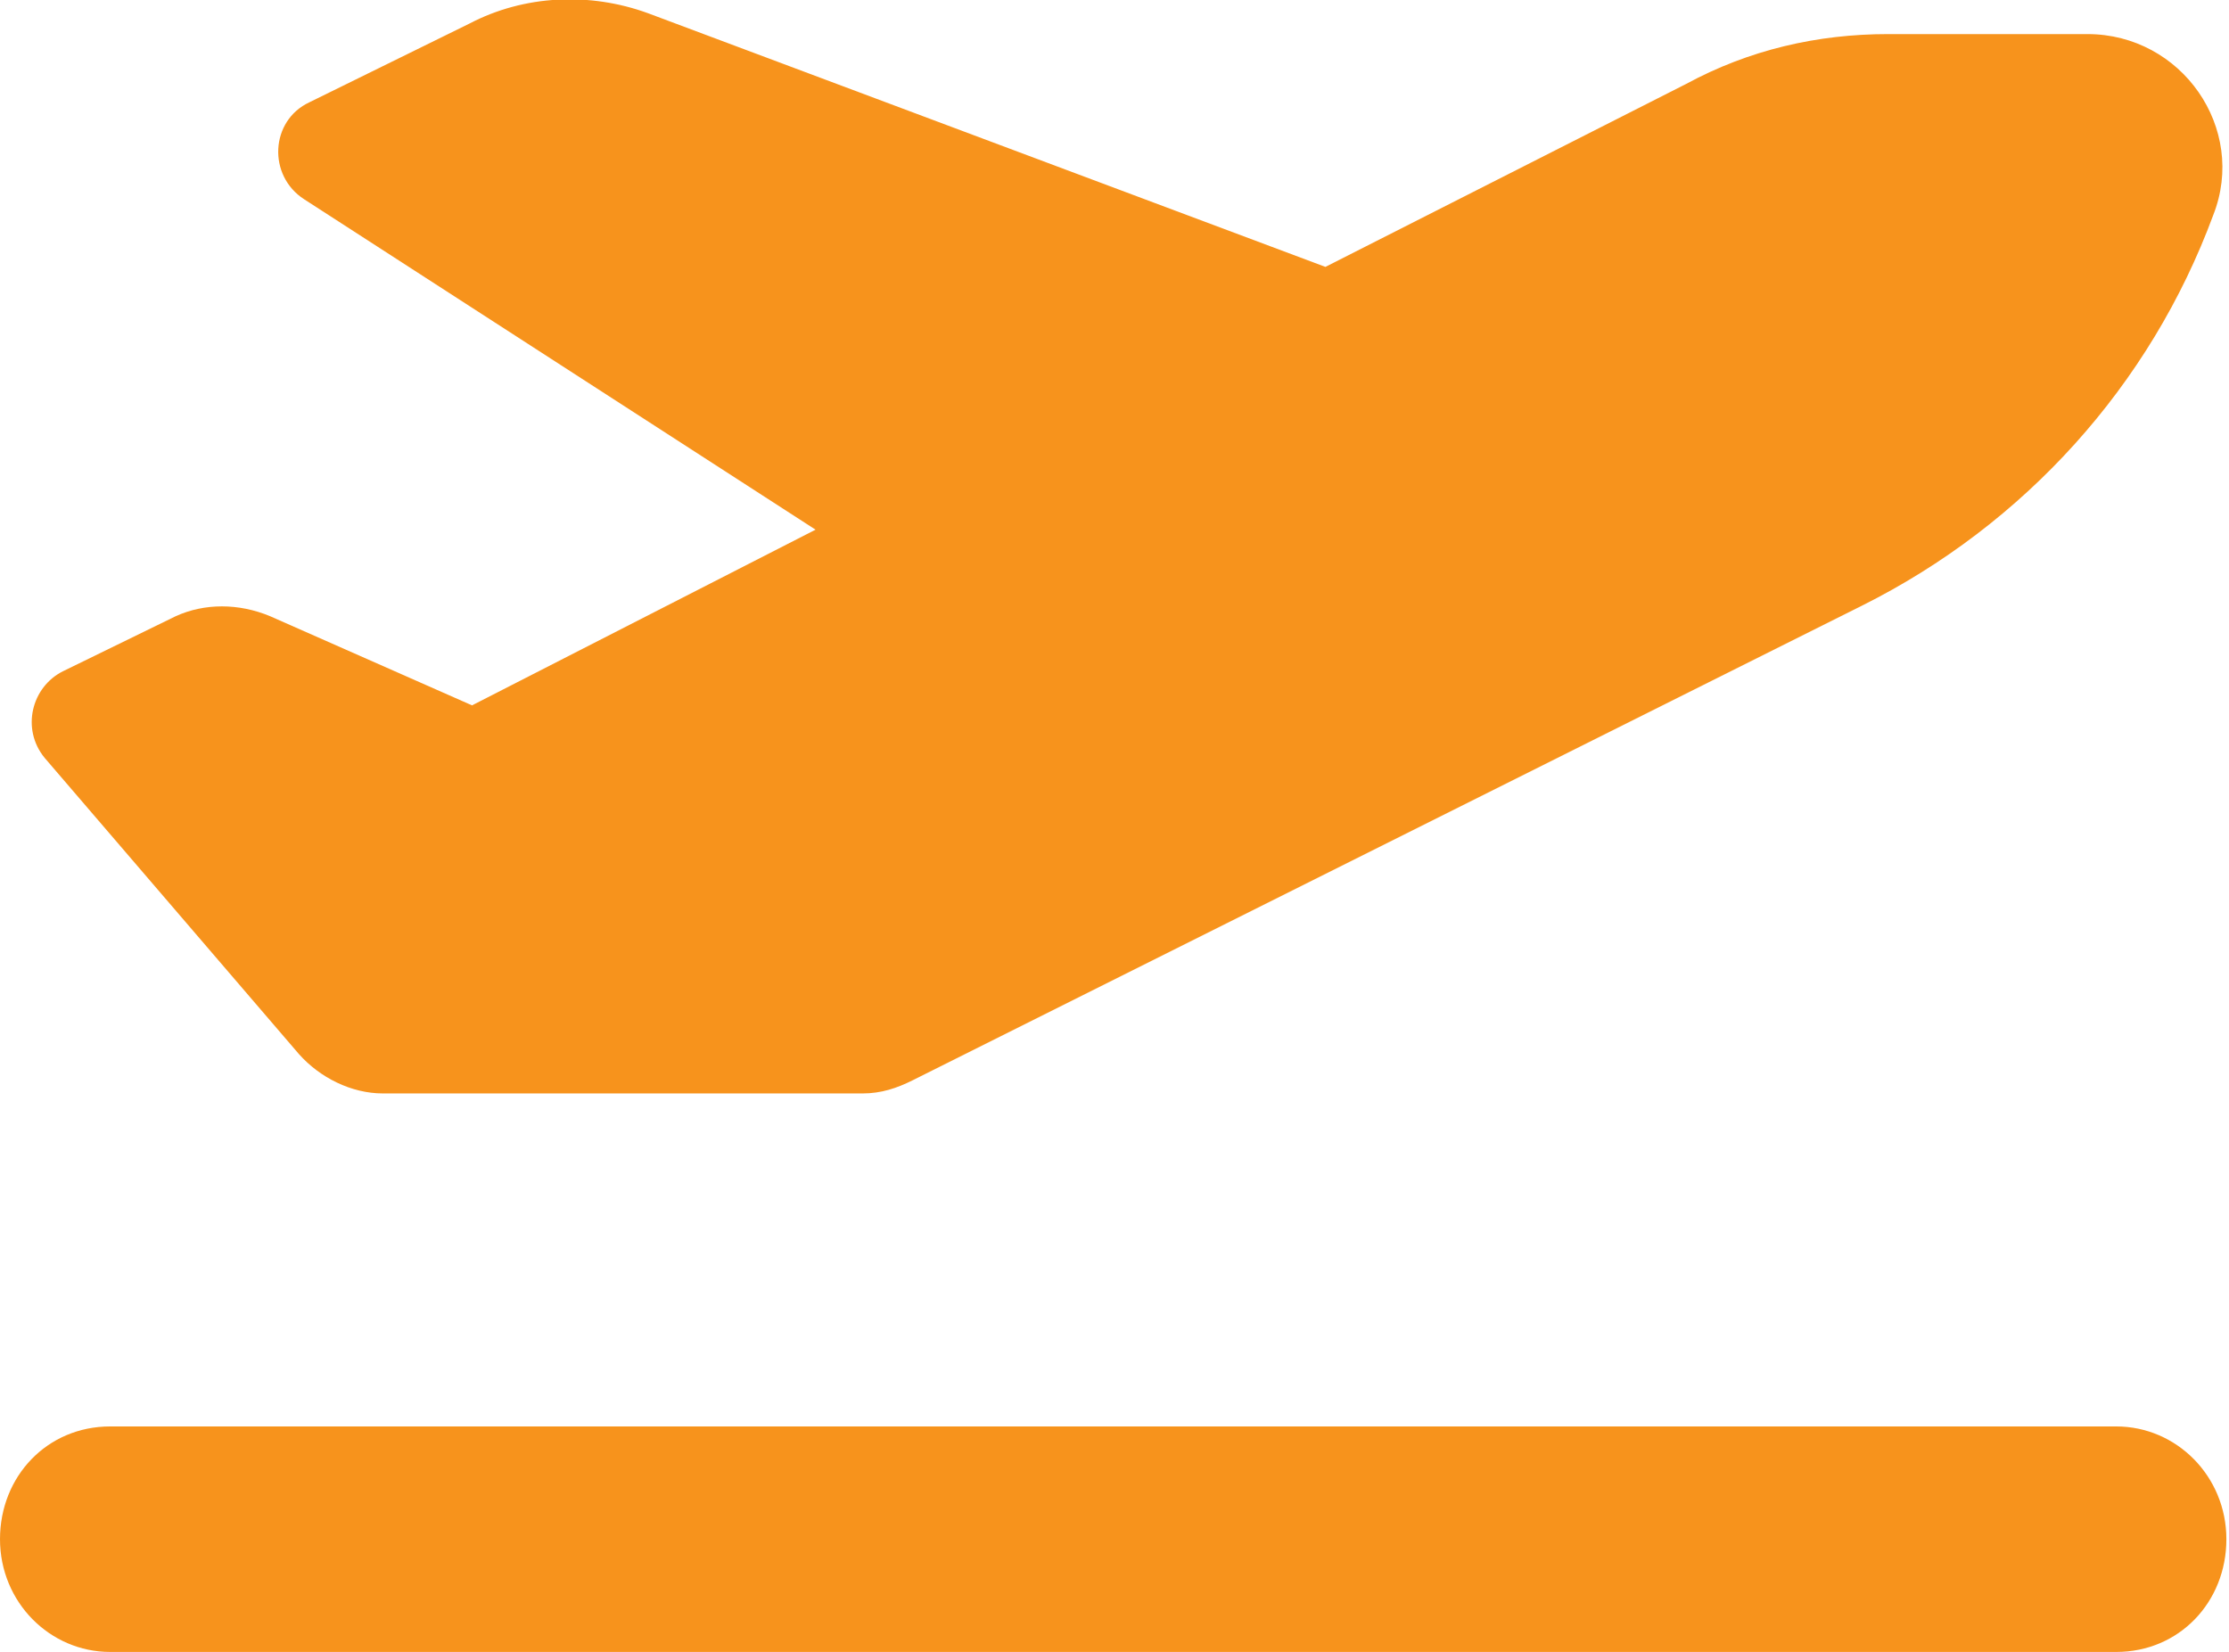<?xml version="1.0" encoding="UTF-8"?>
<svg id="Layer_1" data-name="Layer 1" xmlns="http://www.w3.org/2000/svg" width="85" height="63" version="1.1" viewBox="0 0 85 63">
  <defs>
    <style>
      .cls-1 {
        fill: #f7931c;
        stroke-width: 0px;
      }
    </style>
  </defs>
  <path class="cls-1" d="M50.6,10.2L24.7.5c-2.2-.8-4.7-.7-6.8.4l-6.1,3c-1.5.7-1.6,2.8-.2,3.7l19.5,12.6-13.1,6.7-7.7-3.4c-1.2-.5-2.5-.5-3.6,0l-4.3,2.1c-1.2.6-1.6,2.2-.7,3.3l9.7,11.3c.8.9,2,1.5,3.2,1.5h18.3c.7,0,1.3-.2,1.9-.5l36.2-18.1c6.2-3.1,11-8.4,13.4-14.9,1.3-3.3-1.2-6.9-4.8-6.9h-7.6c-2.7,0-5.3.6-7.7,1.9l-13.8,7ZM0,58.7c0,2.4,1.9,4.3,4.2,4.3h76.5c2.4,0,4.2-1.9,4.2-4.3s-1.9-4.3-4.2-4.3H4.2c-2.4,0-4.2,1.9-4.2,4.3Z"/>
</svg>